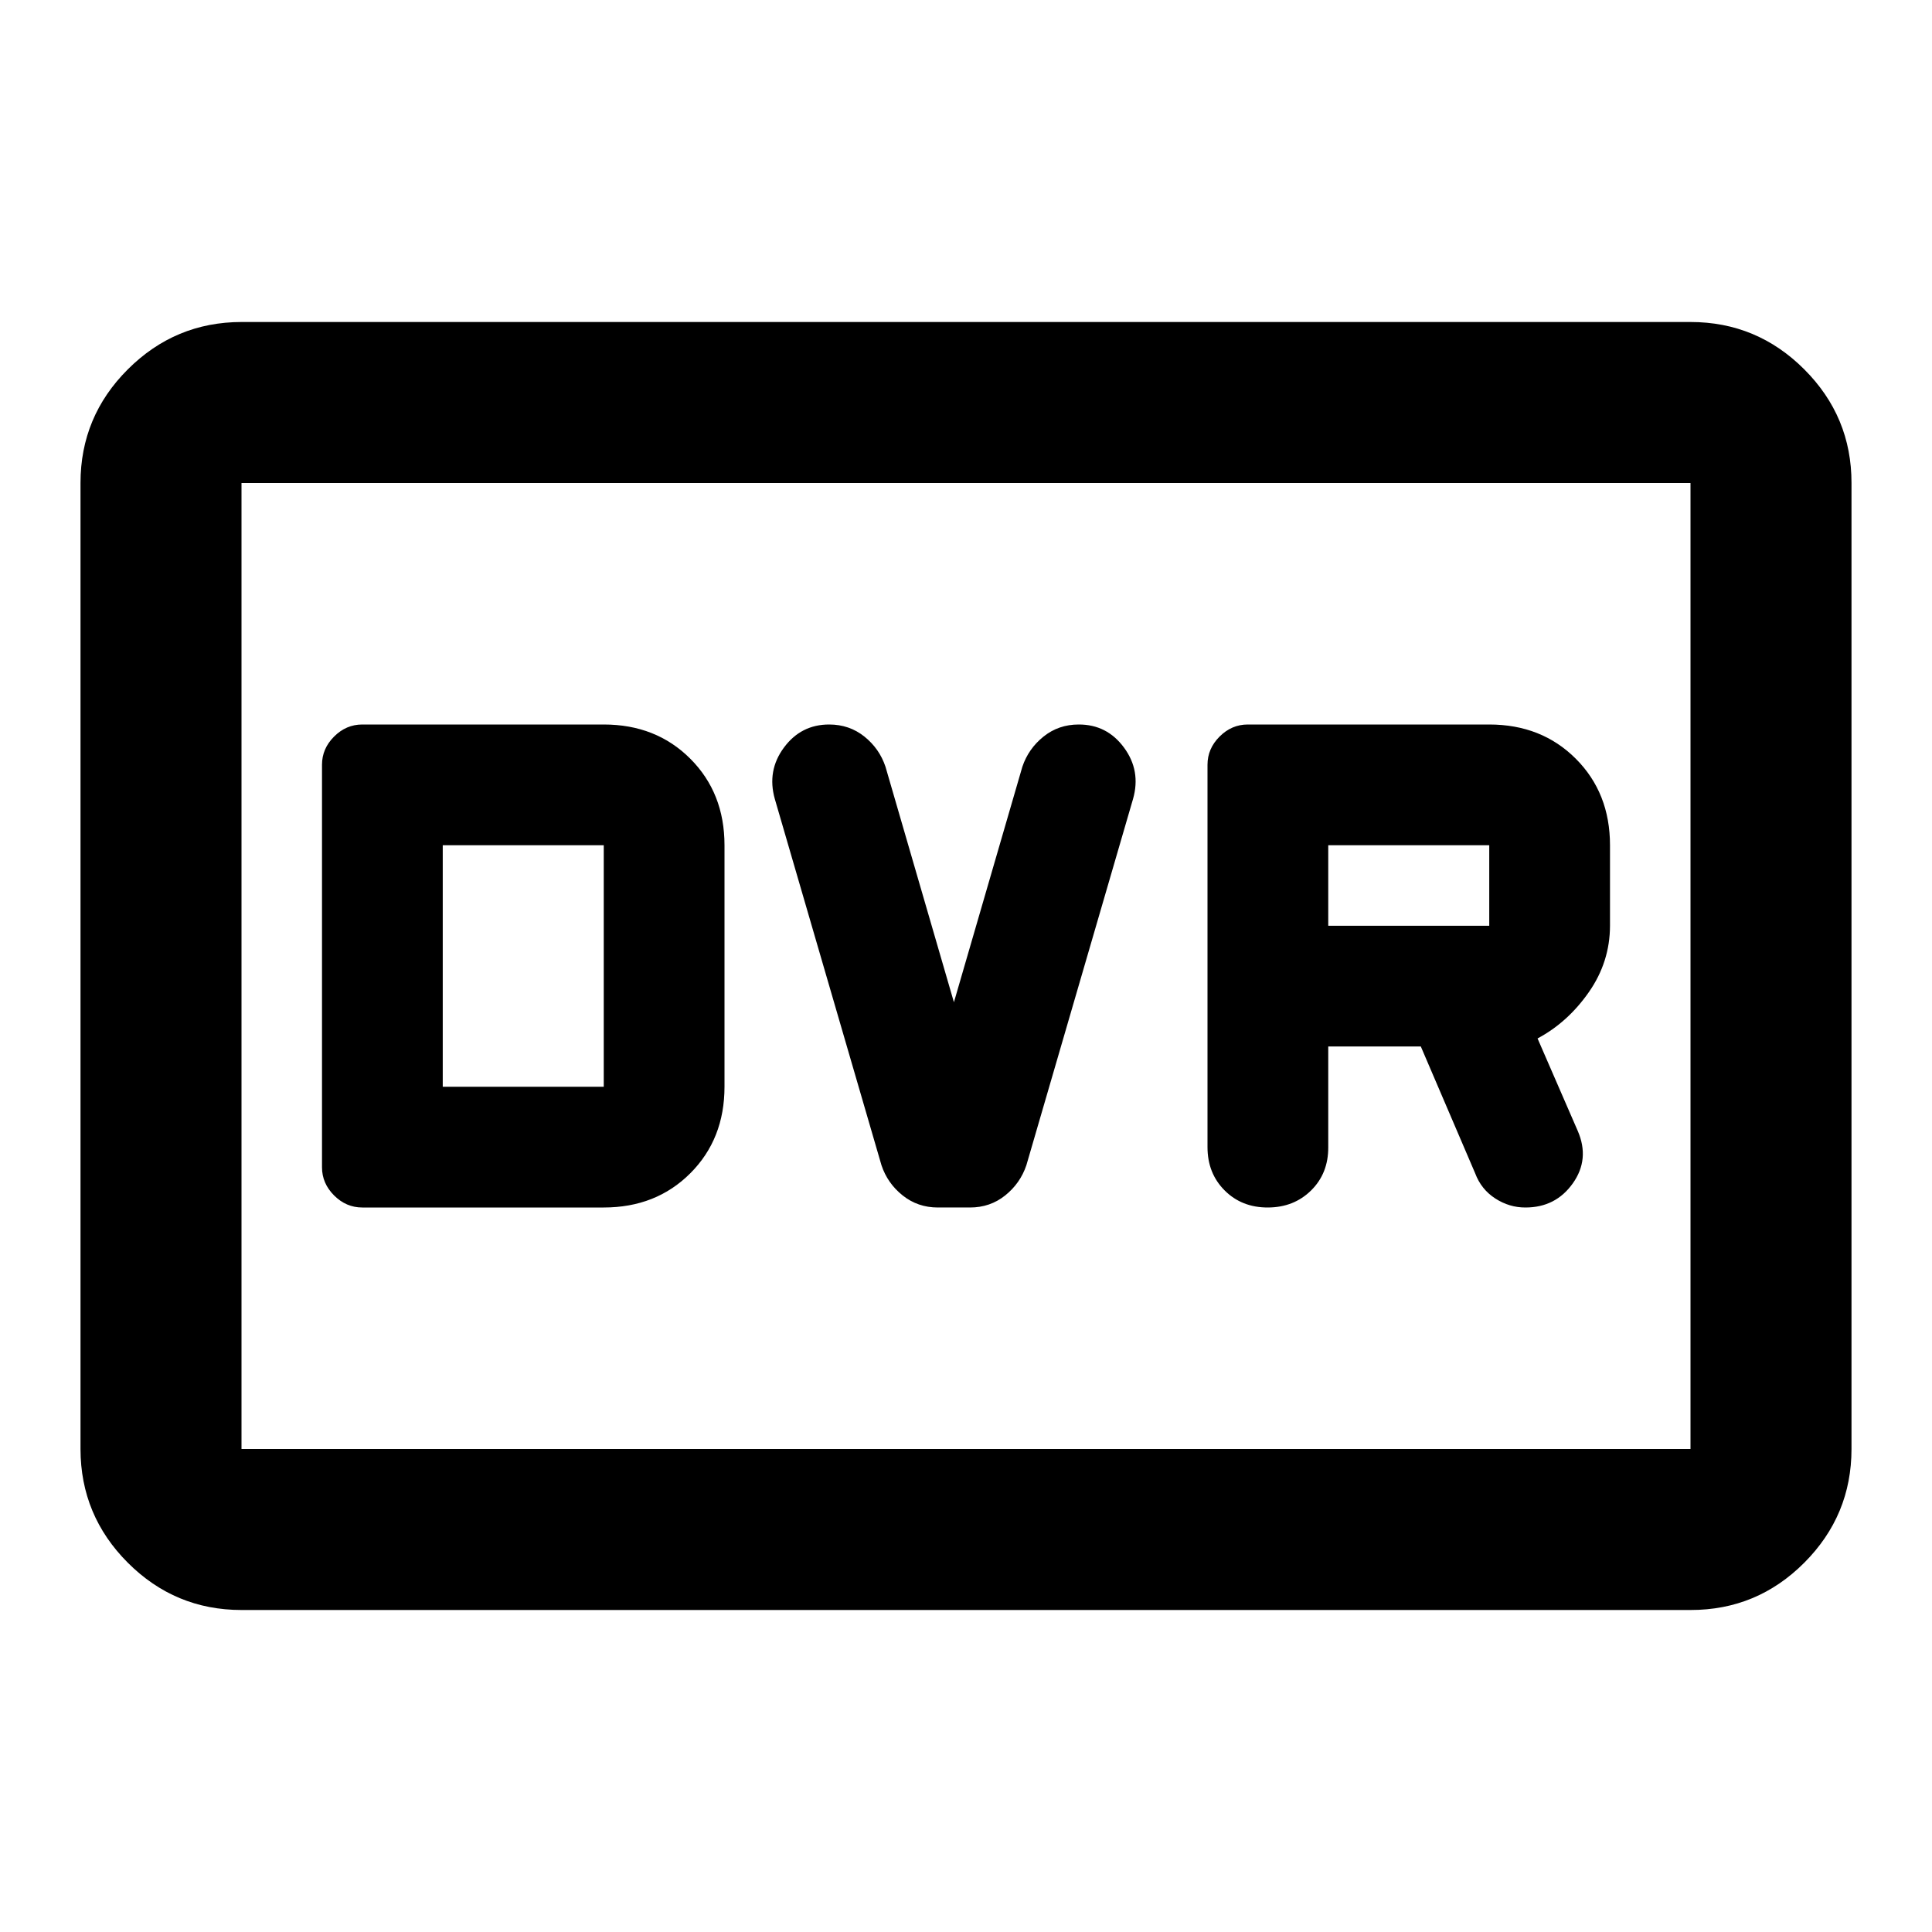 <?xml version="1.0" encoding="utf-8"?>
<!-- Generator: www.svgicons.com -->
<svg xmlns="http://www.w3.org/2000/svg" width="800" height="800" viewBox="0 0 24 24">
<path fill="currentColor" d="M4.5 15h3q.65 0 1.075-.425T9 13.5v-3q0-.65-.425-1.075T7.5 9h-3q-.2 0-.35.15T4 9.5v5q0 .2.15.35t.35.15m1-1.5v-3h2v3zm6.35-1.05L11 9.525q-.075-.225-.262-.375T10.3 9q-.35 0-.562.287t-.113.638l1.325 4.55q.075.225.263.375t.437.15h.4q.25 0 .437-.15t.263-.375l1.325-4.55q.1-.35-.112-.638T13.4 9q-.25 0-.437.15t-.263.375zm4.65.55h1.15l.675 1.575q.075.2.25.313t.375.112q.375 0 .588-.3t.062-.65l-.5-1.15q.375-.2.637-.575T20 11.5v-1q0-.65-.425-1.075T18.5 9h-3q-.2 0-.35.15T15 9.5v4.75q0 .325.213.538t.537.212t.538-.213t.212-.537zm0-1.5v-1h2v1zM3 20q-.825 0-1.412-.587T1 18V6q0-.825.588-1.412T3 4h18q.825 0 1.413.588T23 6v12q0 .825-.587 1.413T21 20zm0-2h18V6H3zm0 0V6z"/>
</svg>